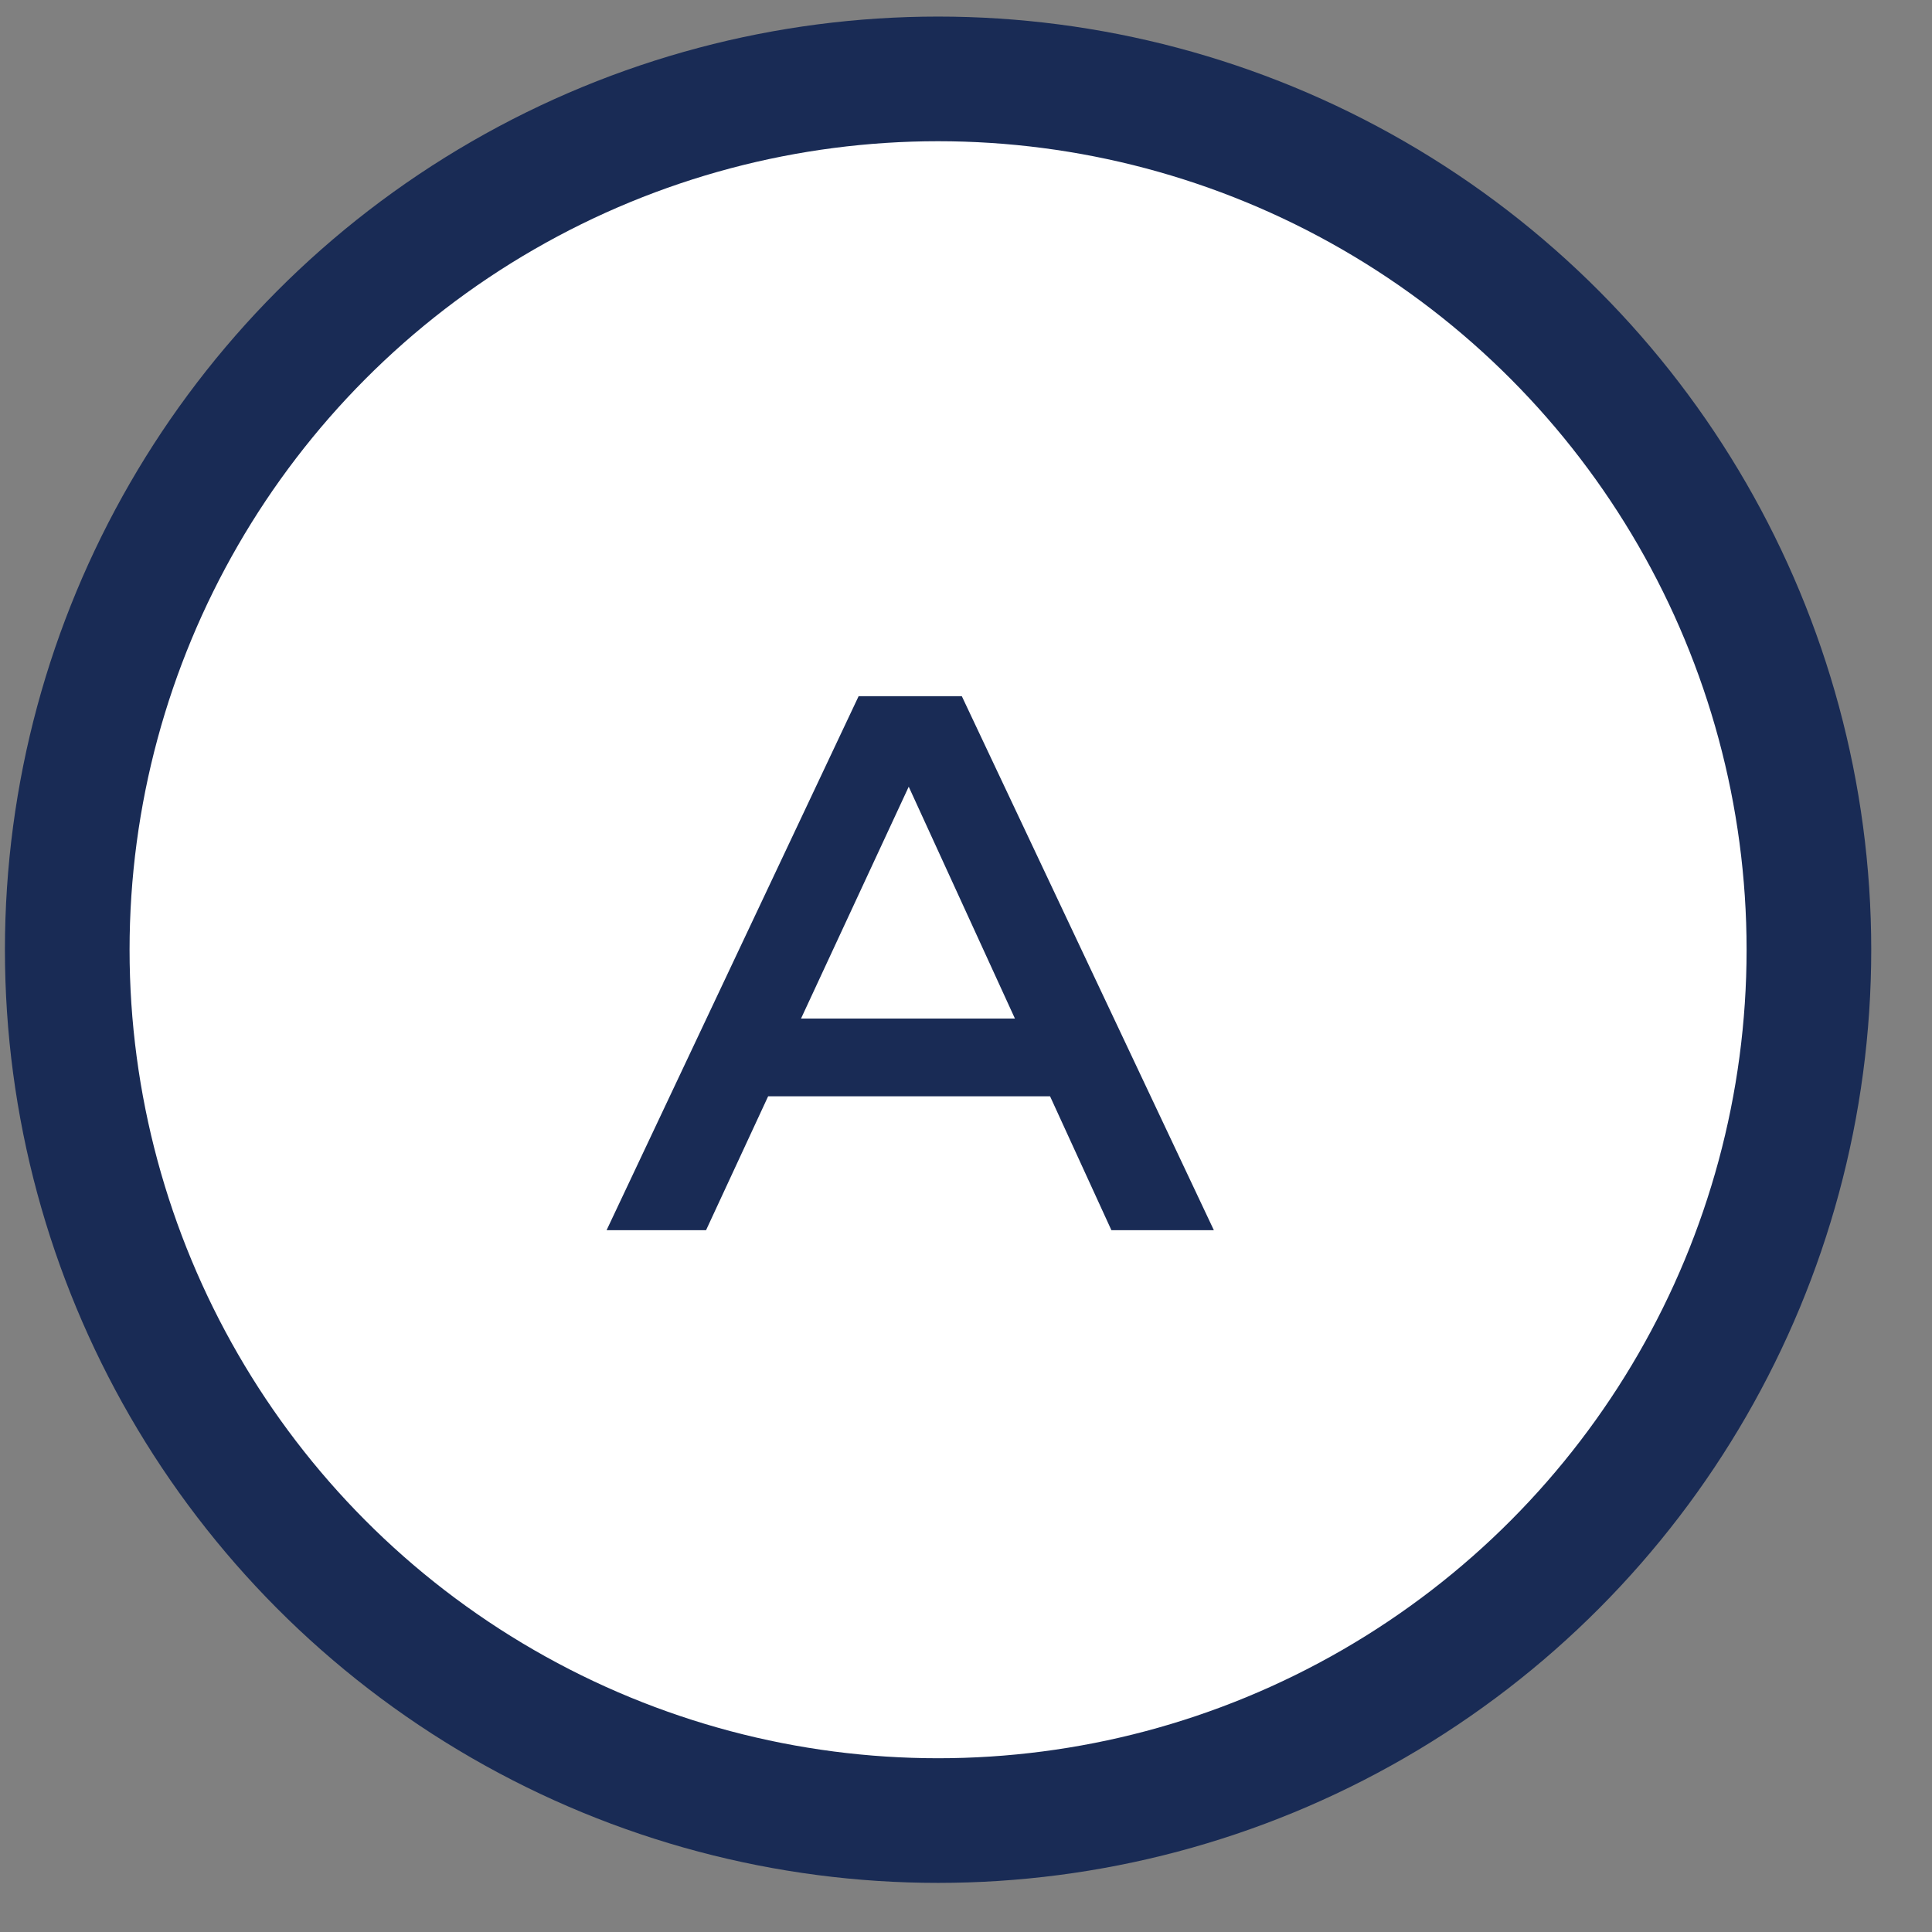 <svg width="31" height="31" viewBox="0 0 31 31" fill="none" xmlns="http://www.w3.org/2000/svg">
<rect x="0" y="0" width="31" height="31" fill="#808080" stroke="none"/>
<circle cx="15.052" cy="15.239" r="13.973" fill="white" stroke="#192b55" stroke-width="2"/>
<path d="M17.833 19.739L16.849 17.591H12.325L11.329 19.739H9.733L13.777 11.171H15.433L19.477 19.739H17.833ZM14.581 12.623L12.853 16.343H16.285L14.581 12.623Z" fill="#192b55"/>
</svg>
